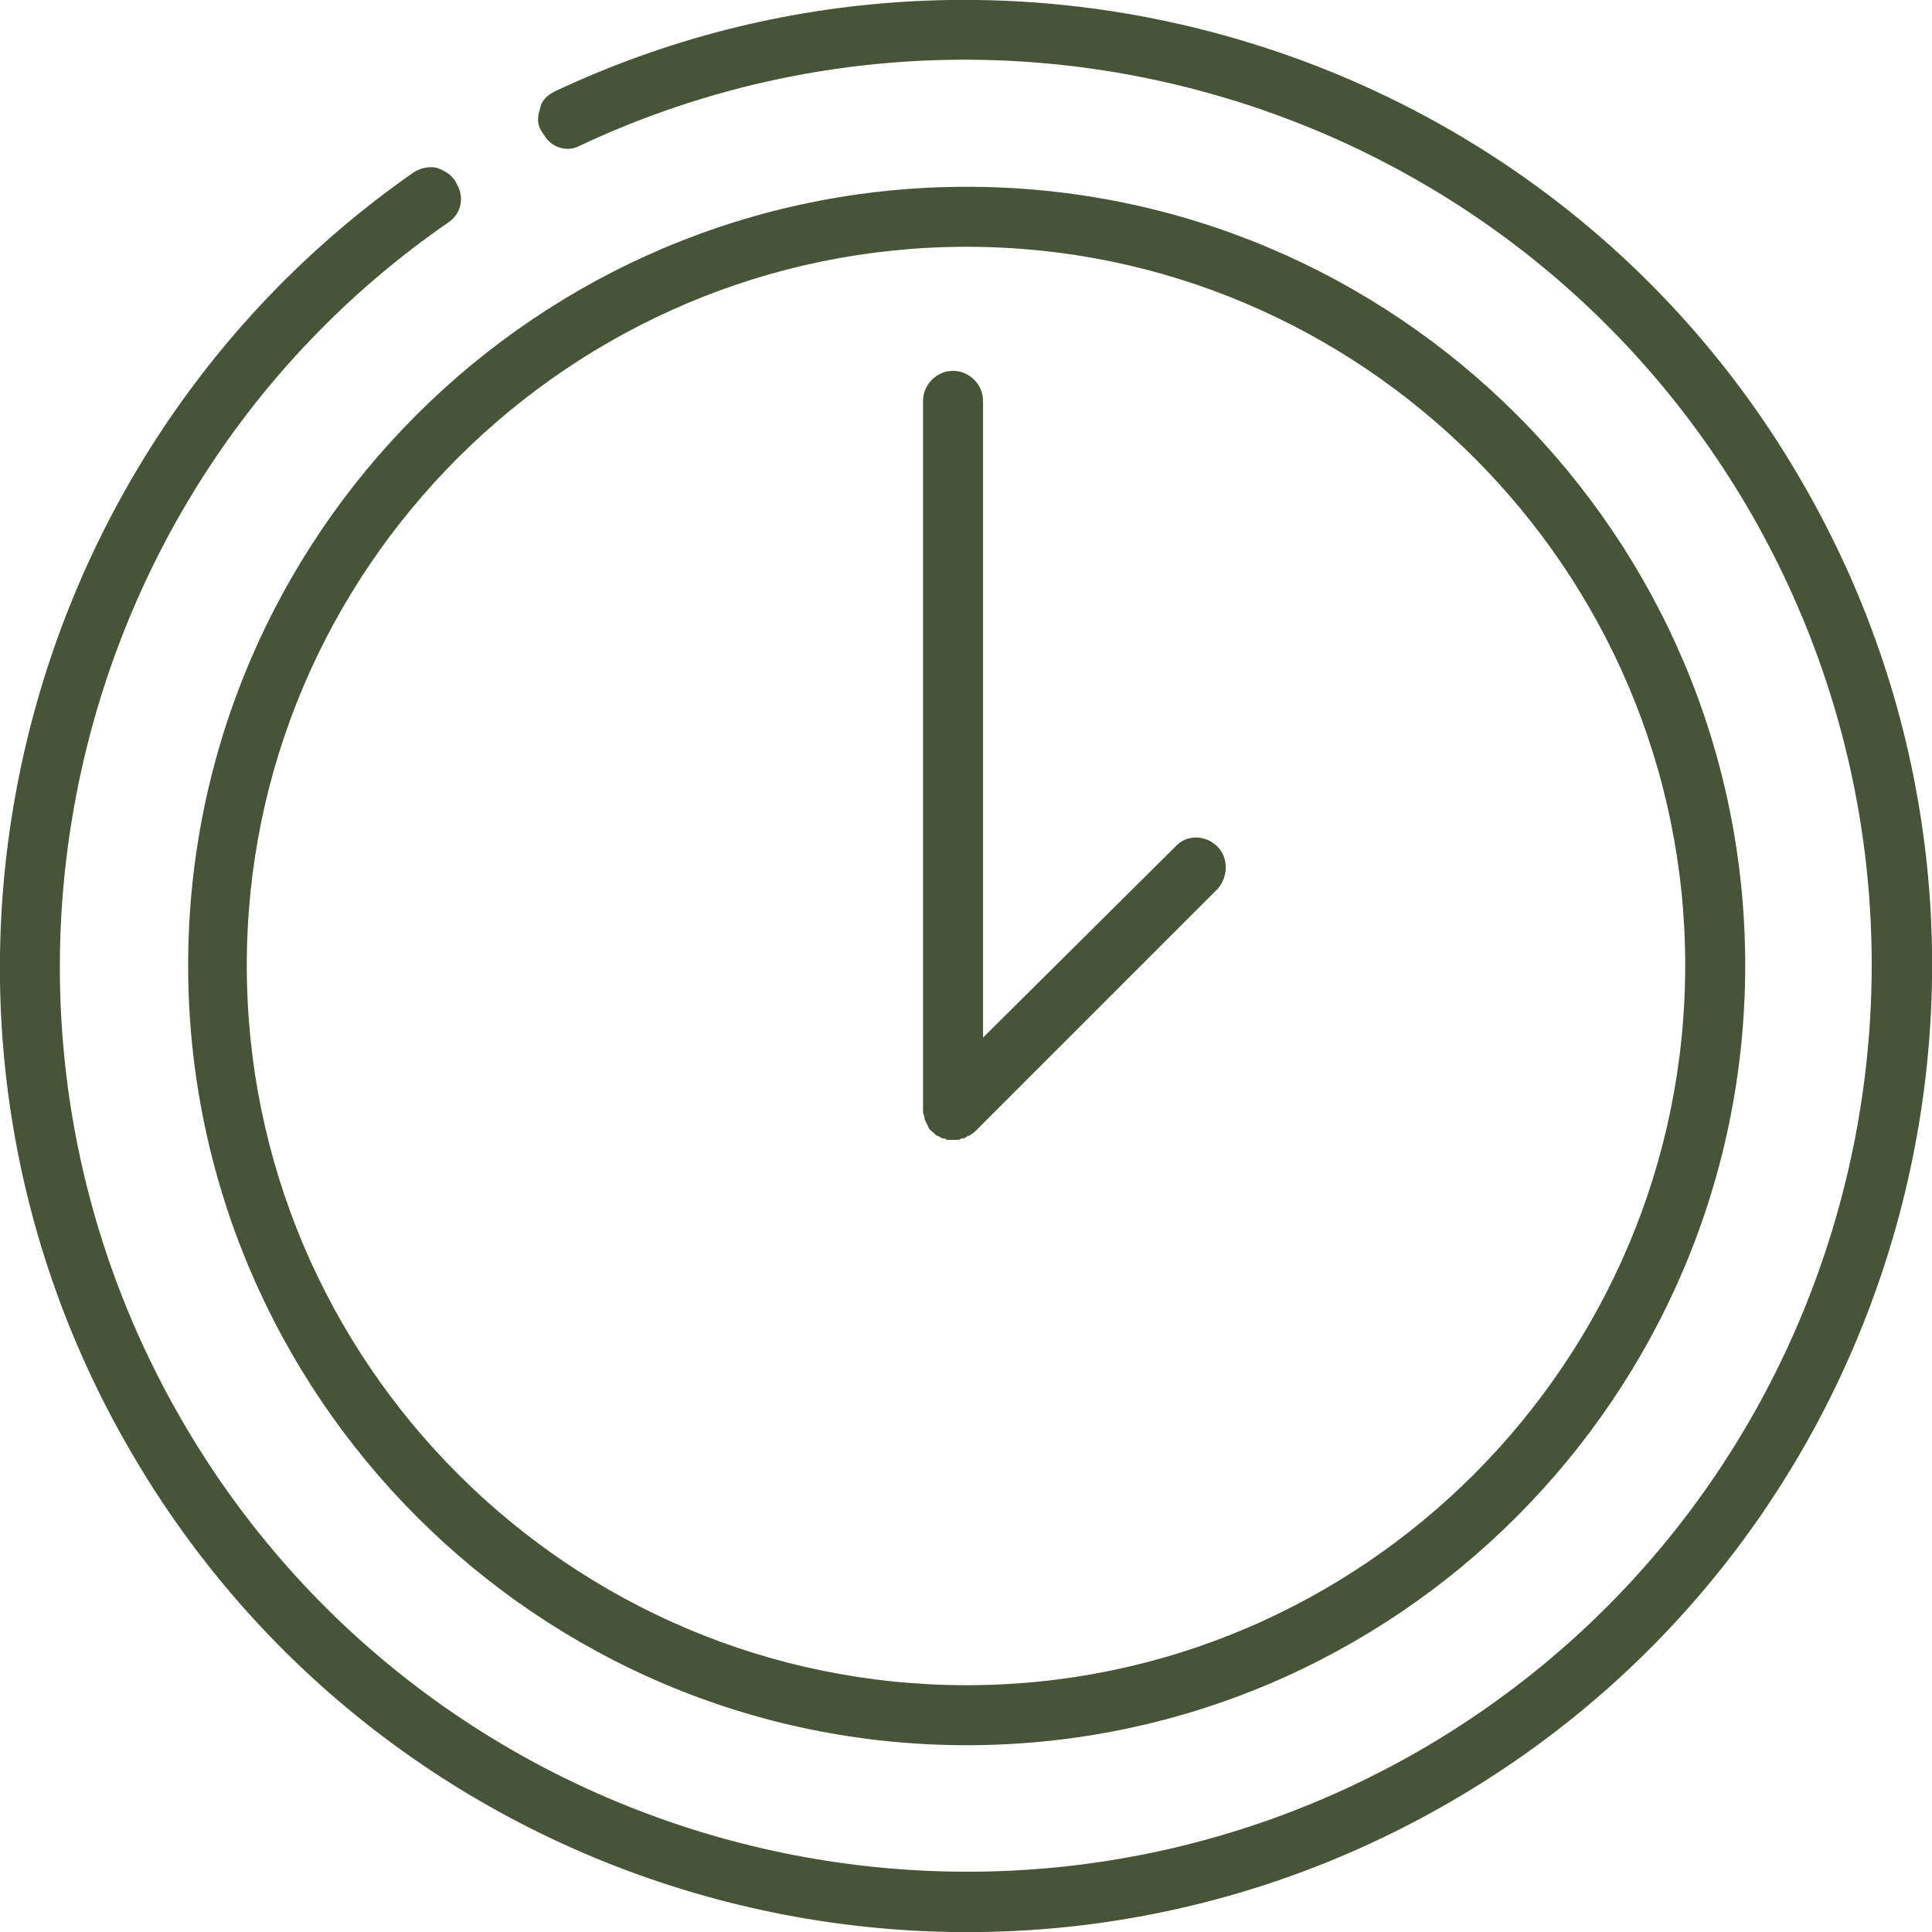 <?xml version="1.0" encoding="UTF-8"?> <!-- Creator: CorelDRAW 2020 (64-Bit) --> <svg xmlns="http://www.w3.org/2000/svg" xmlns:xlink="http://www.w3.org/1999/xlink" xmlns:xodm="http://www.corel.com/coreldraw/odm/2003" xml:space="preserve" width="65px" height="65px" style="shape-rendering:geometricPrecision; text-rendering:geometricPrecision; image-rendering:optimizeQuality; fill-rule:evenodd; clip-rule:evenodd" viewBox="0 0 1.417 1.417"> <defs> <style type="text/css"> <![CDATA[ .fil0 {fill:#475438} ]]> </style> </defs> <g id="Слой_x0020_1">  <g id="_1981205158000"> <g> <path class="fil0" d="M0.304 0.126c-0.299,0.208 -0.395,0.616 -0.209,0.937 0.195,0.338 0.629,0.455 0.968,0.259 0.338,-0.195 0.455,-0.629 0.259,-0.968 -0.185,-0.321 -0.586,-0.442 -0.915,-0.287 -0.006,0.003 -0.01,0.007 -0.011,0.013 -0.002,0.006 -0.002,0.011 0.001,0.016l0.002 0.003c0.005,0.009 0.017,0.013 0.026,0.008 0.31,-0.146 0.685,-0.032 0.859,0.269 0.183,0.318 0.074,0.725 -0.243,0.908 -0.318,0.183 -0.725,0.074 -0.908,-0.243 -0.174,-0.301 -0.085,-0.684 0.196,-0.878 0.009,-0.006 0.012,-0.018 0.006,-0.028l-0.001 -0.002c-0.003,-0.005 -0.008,-0.008 -0.014,-0.01 -0.005,-0.001 -0.011,0 -0.016,0.003z"></path> <path class="fil0" d="M0.862 0.621l-0.141 0.14 0 -0.467c0,-0.012 -0.01,-0.022 -0.022,-0.022 -0.012,0 -0.022,0.01 -0.022,0.022l0 0.52c0,0.002 0,0.003 0.001,0.005 0,0 0,0.001 0,0.001 0,0.001 0.001,0.002 0.001,0.003 0,0 0.001,0.001 0.001,0.002 0,0 0.001,0.001 0.001,0.002 0.001,0.002 0.004,0.004 0.006,0.006 0,0 0.001,0 0.001,0 0.001,0.001 0.002,0.001 0.003,0.002 0,0 0.001,0 0.002,0 0,0 0.001,0.001 0.002,0.001 0.001,0 0.003,0 0.004,0 0.002,0 0.003,0 0.004,0 0.001,0 0.002,-0.001 0.002,-0.001 0.001,0 0.002,0 0.002,0 0.001,-0.001 0.002,-0.001 0.003,-0.002 0,0 0.001,0 0.001,0 0.001,-0.001 0.003,-0.002 0.004,-0.003l0.178 -0.178c0.008,-0.009 0.008,-0.023 0,-0.031 -0.009,-0.009 -0.023,-0.009 -0.031,0z"></path> <path class="fil0" d="M0.709 0.137c-0.315,0 -0.571,0.256 -0.571,0.571 0,0.315 0.256,0.572 0.571,0.572 0.315,0 0.571,-0.257 0.571,-0.572 0,-0.315 -0.256,-0.571 -0.571,-0.571zm0 1.099c-0.291,0 -0.528,-0.237 -0.528,-0.528 0,-0.29 0.237,-0.527 0.528,-0.527 0.29,0 0.527,0.237 0.527,0.527 0,0.291 -0.237,0.528 -0.527,0.528z"></path> </g> </g> </g> </svg> 